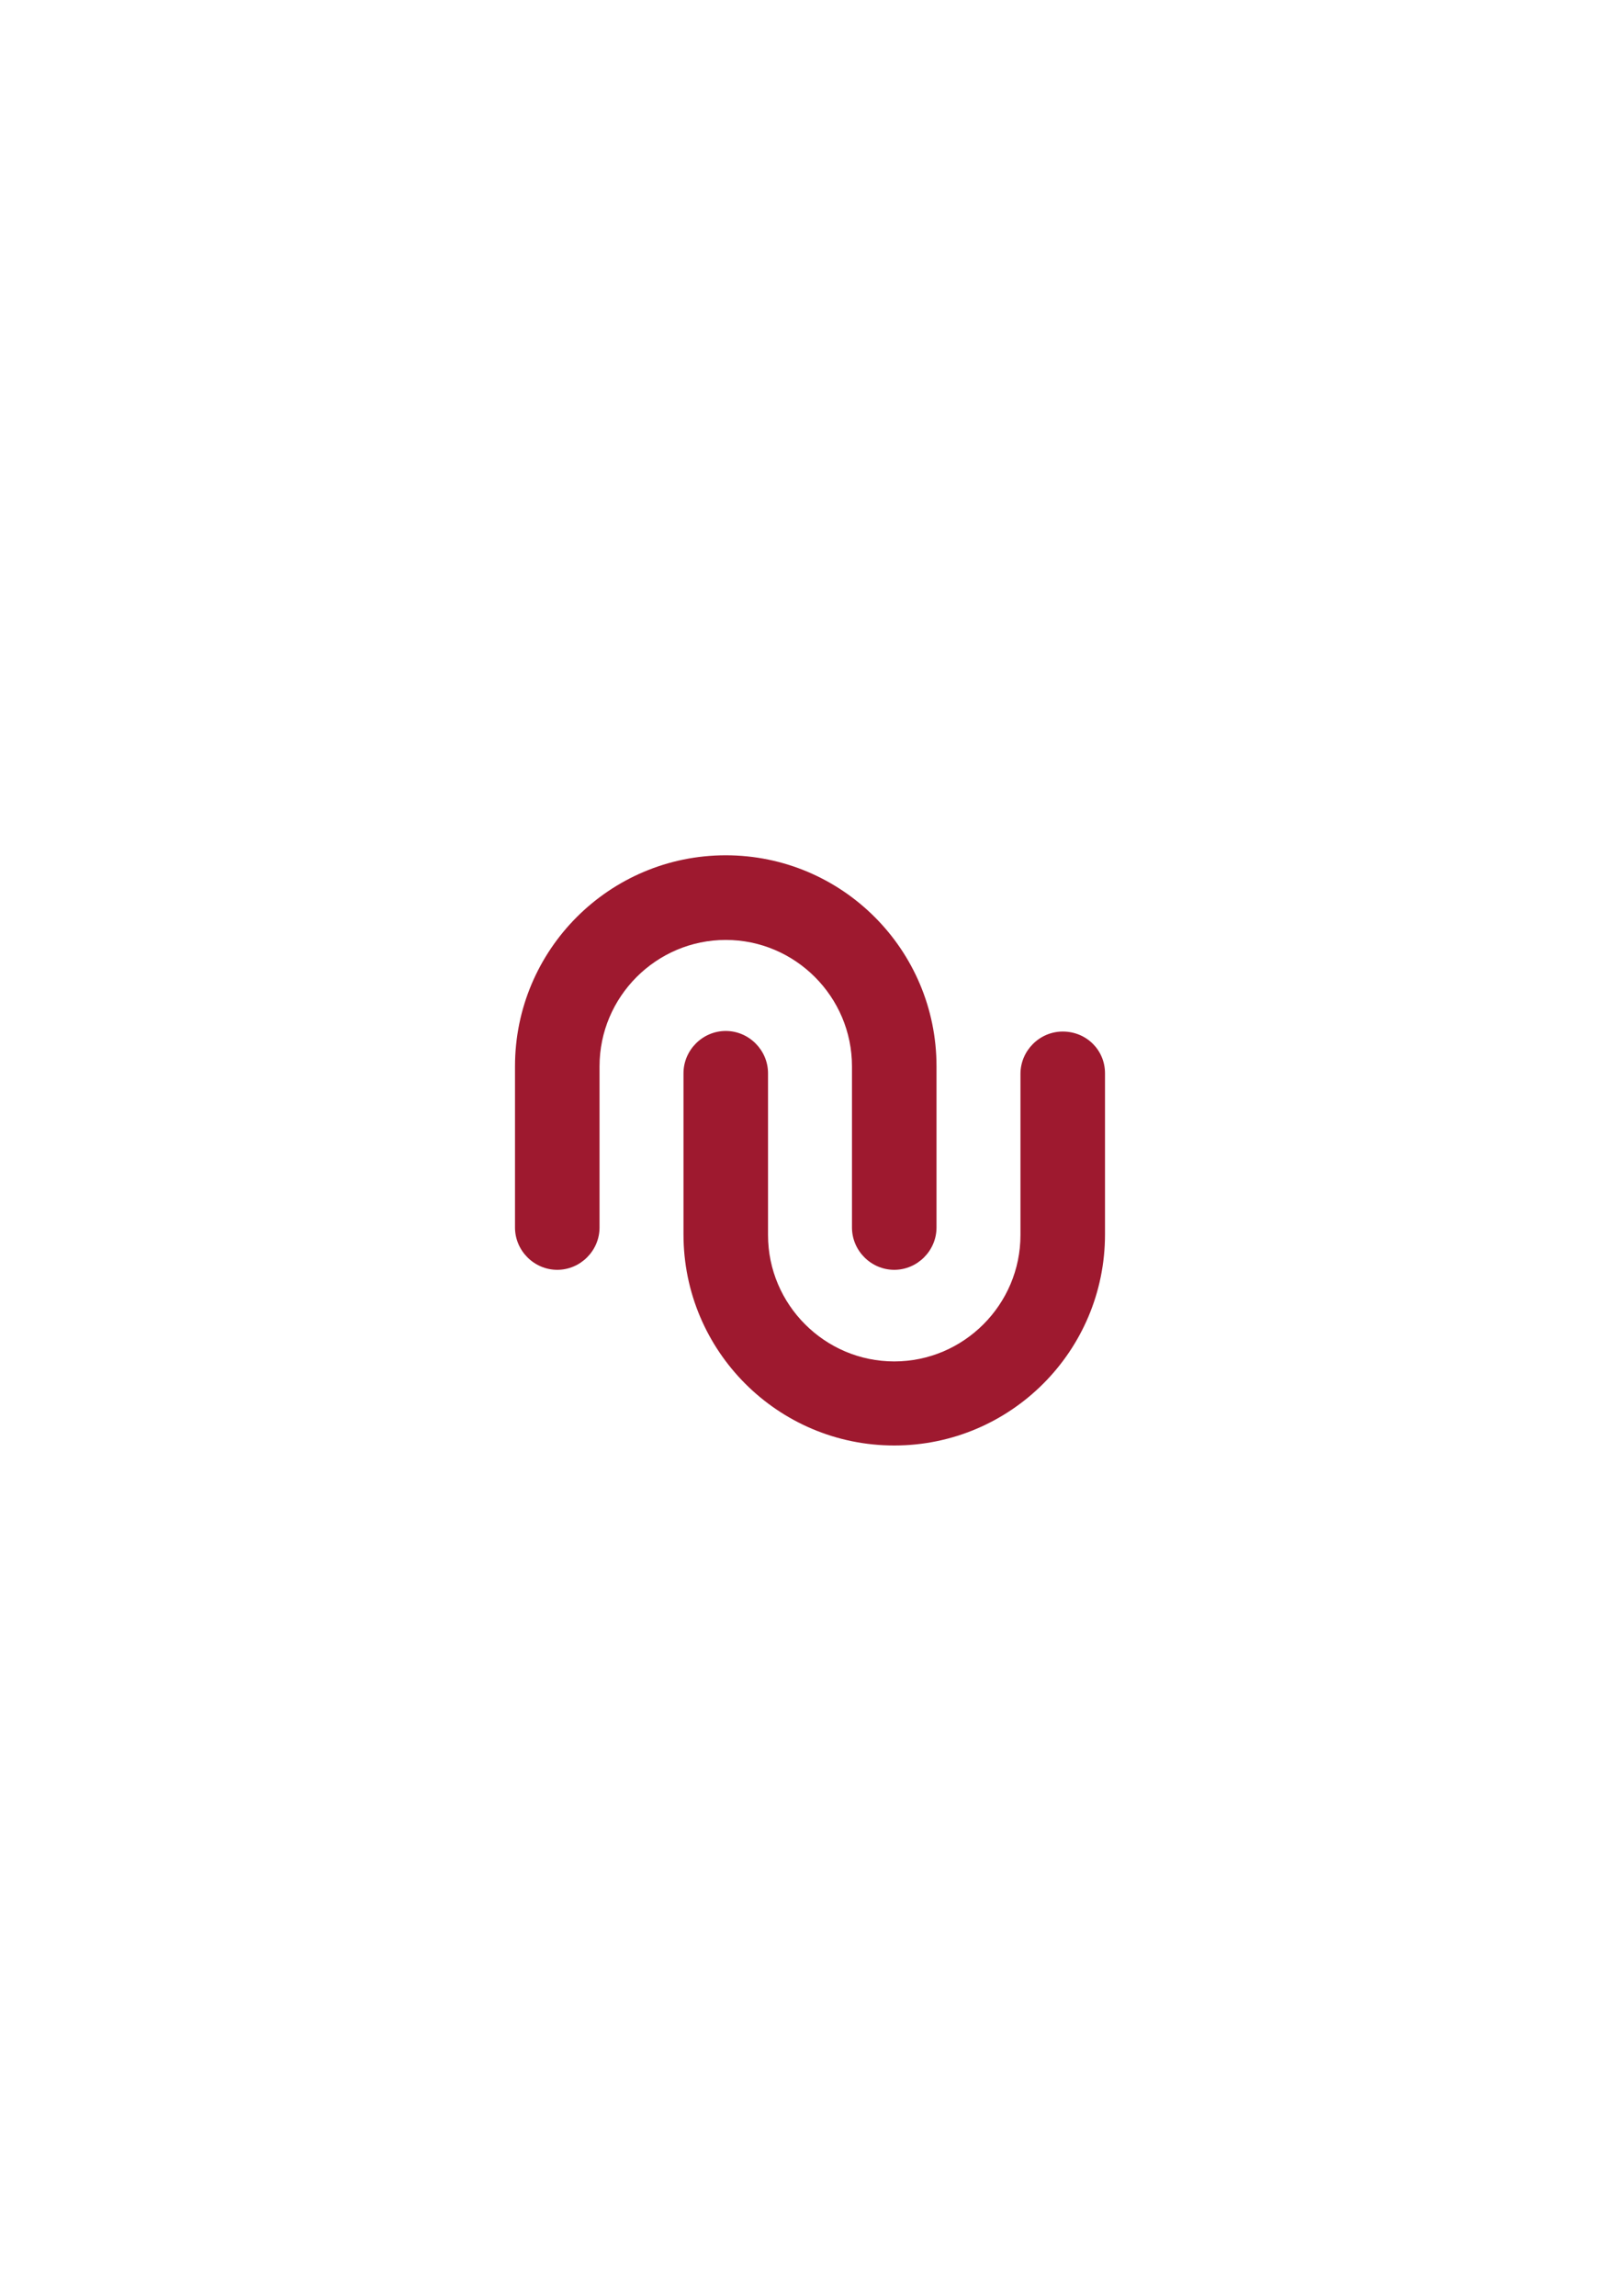 <svg width="324" height="459" viewBox="0 0 324 459" fill="none" xmlns="http://www.w3.org/2000/svg">
<rect width="324" height="459" fill="white"/>
<path d="M212.547 206.238C207.915 206.238 204.093 210.063 204.093 214.699V246.923C204.093 260.833 192.745 272.193 178.849 272.193C164.953 272.193 153.605 260.833 153.605 246.923V214.583C153.605 209.947 149.783 206.122 145.151 206.122C140.519 206.122 136.698 209.947 136.698 214.583V246.807C136.698 270.106 155.573 289 178.849 289C202.125 289 221 270.106 221 246.807V214.583C221 209.947 217.294 206.238 212.547 206.238ZM170.395 213.193V245.416C170.395 250.053 174.217 253.878 178.849 253.878C183.481 253.878 187.302 250.053 187.302 245.416V213.193C187.302 189.894 168.427 171 145.151 171C121.875 171 103 189.894 103 213.193V245.416C103 250.053 106.821 253.878 111.453 253.878C116.085 253.878 119.907 250.053 119.907 245.416V213.193C119.907 199.283 131.255 187.923 145.151 187.923C159.047 187.923 170.395 199.283 170.395 213.193Z" fill="#9E192F"/>
</svg>
